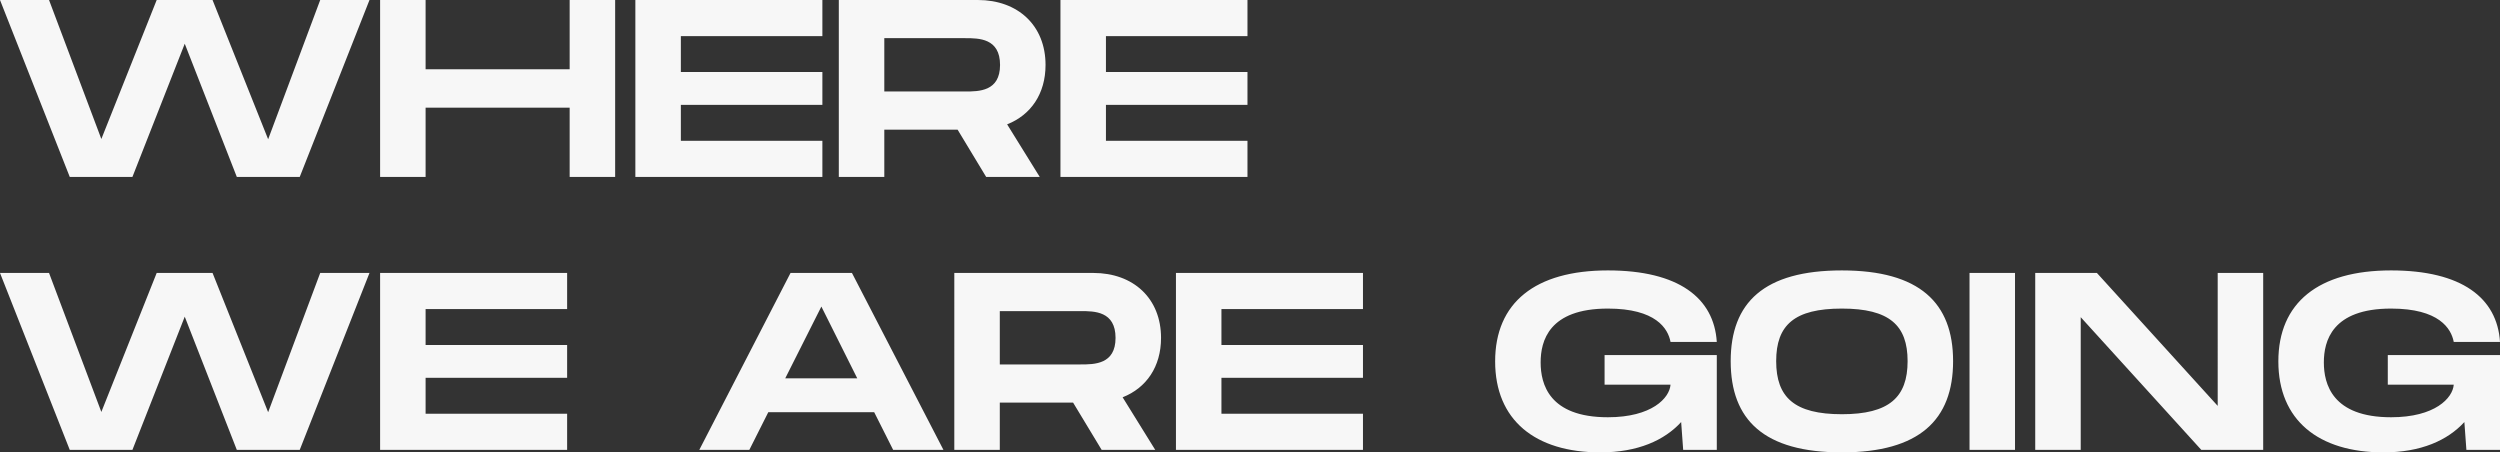 <svg xmlns="http://www.w3.org/2000/svg" width="494.6" height="89.5" viewBox="0 0 494.6 89.5">
  <rect x="0" y="0" width="494.6" height="89.5" fill="#333333" stroke="none"/>
  <path id="Trazado_18" data-name="Trazado 18" d="M65-35,54.7-7.45,43.7-35H32.65L21.7-7.5,11.35-35H1.65L15.45,0h12.4L38.2-26.35,48.5,0H60.95l13.8-35Zm49.35,0v13.7H85.85V-35h-9V0h9V-13.7h28.5V0h9V-35Zm50,7.15V-35h-37V0h37V-7.15h-28v-7.1h28v-6.5h-28v-7.1Zm44.15,5.7c0-7.8-5.45-12.85-13.4-12.85H167.6V0h9V-9.35h14.5L196.75,0h10.6L200.9-10.4C205.6-12.25,208.5-16.45,208.5-22.15Zm-31.9-5.3h16c2.7,0,6.9,0,6.9,5.3,0,5.25-4.2,5.25-6.9,5.25h-16Zm71.85-.4V-35h-37V0h37V-7.15h-28v-7.1h28v-6.5h-28v-7.1ZM65,19,54.7,46.55,43.7,19H32.65L21.7,46.5,11.35,19H1.65l13.8,35h12.4L38.2,27.65,48.5,54H60.95l13.8-35Zm48.85,7.15V19h-37V54h37V46.85h-28v-7.1h28v-6.5h-28v-7.1ZM178.35,54h9.95L170.2,19H158.05L140,54h9.9l3.75-7.45H174.6ZM157,39.85l7.15-14.2,7.1,14.2Zm74.35-8c0-7.8-5.45-12.85-13.4-12.85h-27.5V54h9V44.65h14.5L219.6,54h10.6l-6.45-10.4C228.45,41.75,231.35,37.55,231.35,31.85Zm-31.9-5.3h16c2.7,0,6.9,0,6.9,5.3,0,5.25-4.2,5.25-6.9,5.25h-16Zm71.85-.4V19h-37V54h37V46.85h-28v-7.1h28v-6.5h-28v-7.1ZM319.1,41.1h13.05c-.2,2.65-3.7,6.45-12.4,6.45-11.65,0-13.3-6.6-13.3-10.85,0-4.2,1.6-10.65,13.3-10.65,9.5,0,11.9,3.95,12.4,6.6h9.15c-.55-8.7-7.55-14.15-21.55-14.15-14.4,0-22.3,6.4-22.3,18s7.9,18,20.8,18c7.45,0,12.7-2.4,16-6l.4,5.5h6.65V35.25H319.1Zm46.95,13.4c15.35,0,22-6.45,22-18.05,0-11.55-6.65-17.95-22-17.95-15.4,0-22,6.35-22,17.95C344.05,48.1,350.65,54.5,366.05,54.5Zm0-7.55c-9.35,0-13-3.3-13-10.5,0-7.15,3.6-10.4,13-10.4s13,3.3,13,10.4C379.05,43.6,375.4,46.95,366.05,46.95ZM400.3,19h-9V54h9Zm40.1,0V45.3L416.5,19H404.3V54h9V27.75L437.15,54H449.4V19Zm33.65,22.1H487.1c-.2,2.65-3.7,6.45-12.4,6.45-11.65,0-13.3-6.6-13.3-10.85,0-4.2,1.6-10.65,13.3-10.65,9.5,0,11.9,3.95,12.4,6.6h9.15c-.55-8.7-7.55-14.15-21.55-14.15-14.4,0-22.3,6.4-22.3,18s7.9,18,20.8,18c7.45,0,12.7-2.4,16-6l.4,5.5h6.65V35.25h-22.2Z" transform="translate(-1.65 35)" fill="#f7f7f7"/>
</svg>
